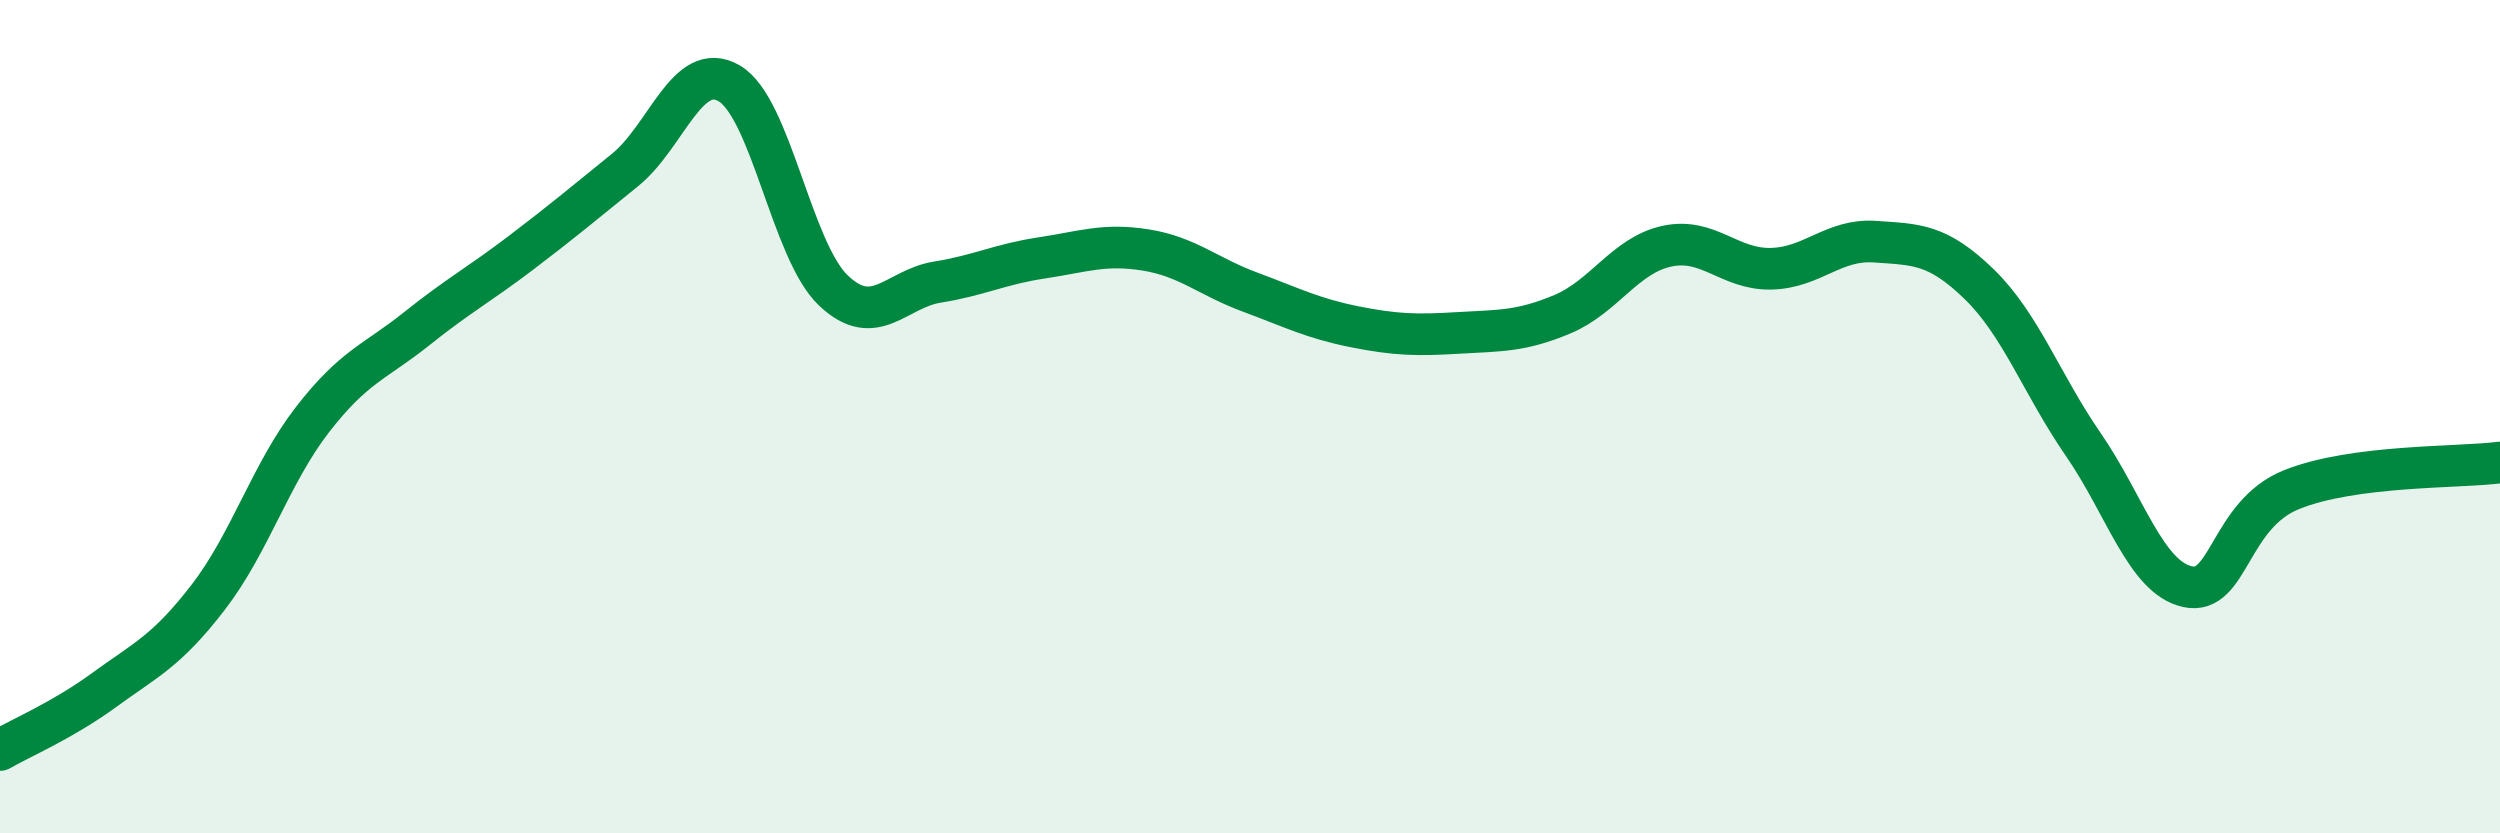 
    <svg width="60" height="20" viewBox="0 0 60 20" xmlns="http://www.w3.org/2000/svg">
      <path
        d="M 0,18 C 0.5,17.71 1.5,17.29 2.5,16.56 C 3.5,15.83 4,15.63 5,14.33 C 6,13.03 6.5,11.36 7.5,10.07 C 8.5,8.78 9,8.69 10,7.89 C 11,7.09 11.5,6.83 12.5,6.07 C 13.5,5.31 14,4.89 15,4.08 C 16,3.27 16.5,1.42 17.5,2 C 18.5,2.58 19,6.02 20,6.97 C 21,7.92 21.5,6.93 22.5,6.77 C 23.5,6.61 24,6.34 25,6.19 C 26,6.04 26.5,5.84 27.5,6 C 28.5,6.16 29,6.64 30,7.01 C 31,7.38 31.5,7.64 32.5,7.84 C 33.5,8.04 34,8.05 35,7.99 C 36,7.93 36.5,7.96 37.5,7.54 C 38.5,7.12 39,6.13 40,5.91 C 41,5.69 41.5,6.47 42.5,6.45 C 43.5,6.43 44,5.73 45,5.8 C 46,5.87 46.5,5.85 47.5,6.82 C 48.5,7.79 49,9.22 50,10.67 C 51,12.12 51.5,13.86 52.5,14.08 C 53.5,14.3 53.5,12.35 55,11.75 C 56.5,11.15 59,11.23 60,11.1L60 20L0 20Z"
        fill="#008740"
        opacity="0.1"
        stroke-linecap="round"
        stroke-linejoin="round"
      />
      <path
        d="M 0,18 C 0.5,17.71 1.5,17.29 2.5,16.56 C 3.5,15.83 4,15.63 5,14.33 C 6,13.03 6.5,11.36 7.5,10.07 C 8.5,8.78 9,8.69 10,7.89 C 11,7.09 11.5,6.83 12.5,6.07 C 13.5,5.31 14,4.89 15,4.08 C 16,3.27 16.5,1.42 17.5,2 C 18.5,2.58 19,6.02 20,6.97 C 21,7.92 21.5,6.93 22.5,6.77 C 23.5,6.61 24,6.34 25,6.19 C 26,6.04 26.5,5.84 27.5,6 C 28.5,6.16 29,6.64 30,7.01 C 31,7.38 31.5,7.64 32.5,7.84 C 33.5,8.04 34,8.05 35,7.99 C 36,7.93 36.5,7.96 37.5,7.54 C 38.5,7.12 39,6.13 40,5.91 C 41,5.69 41.5,6.47 42.5,6.45 C 43.5,6.43 44,5.73 45,5.8 C 46,5.87 46.5,5.85 47.5,6.82 C 48.5,7.79 49,9.22 50,10.67 C 51,12.12 51.5,13.86 52.5,14.08 C 53.5,14.3 53.5,12.35 55,11.75 C 56.5,11.15 59,11.23 60,11.1"
        stroke="#008740"
        stroke-width="1"
        fill="none"
        stroke-linecap="round"
        stroke-linejoin="round"
      />
    </svg>
  